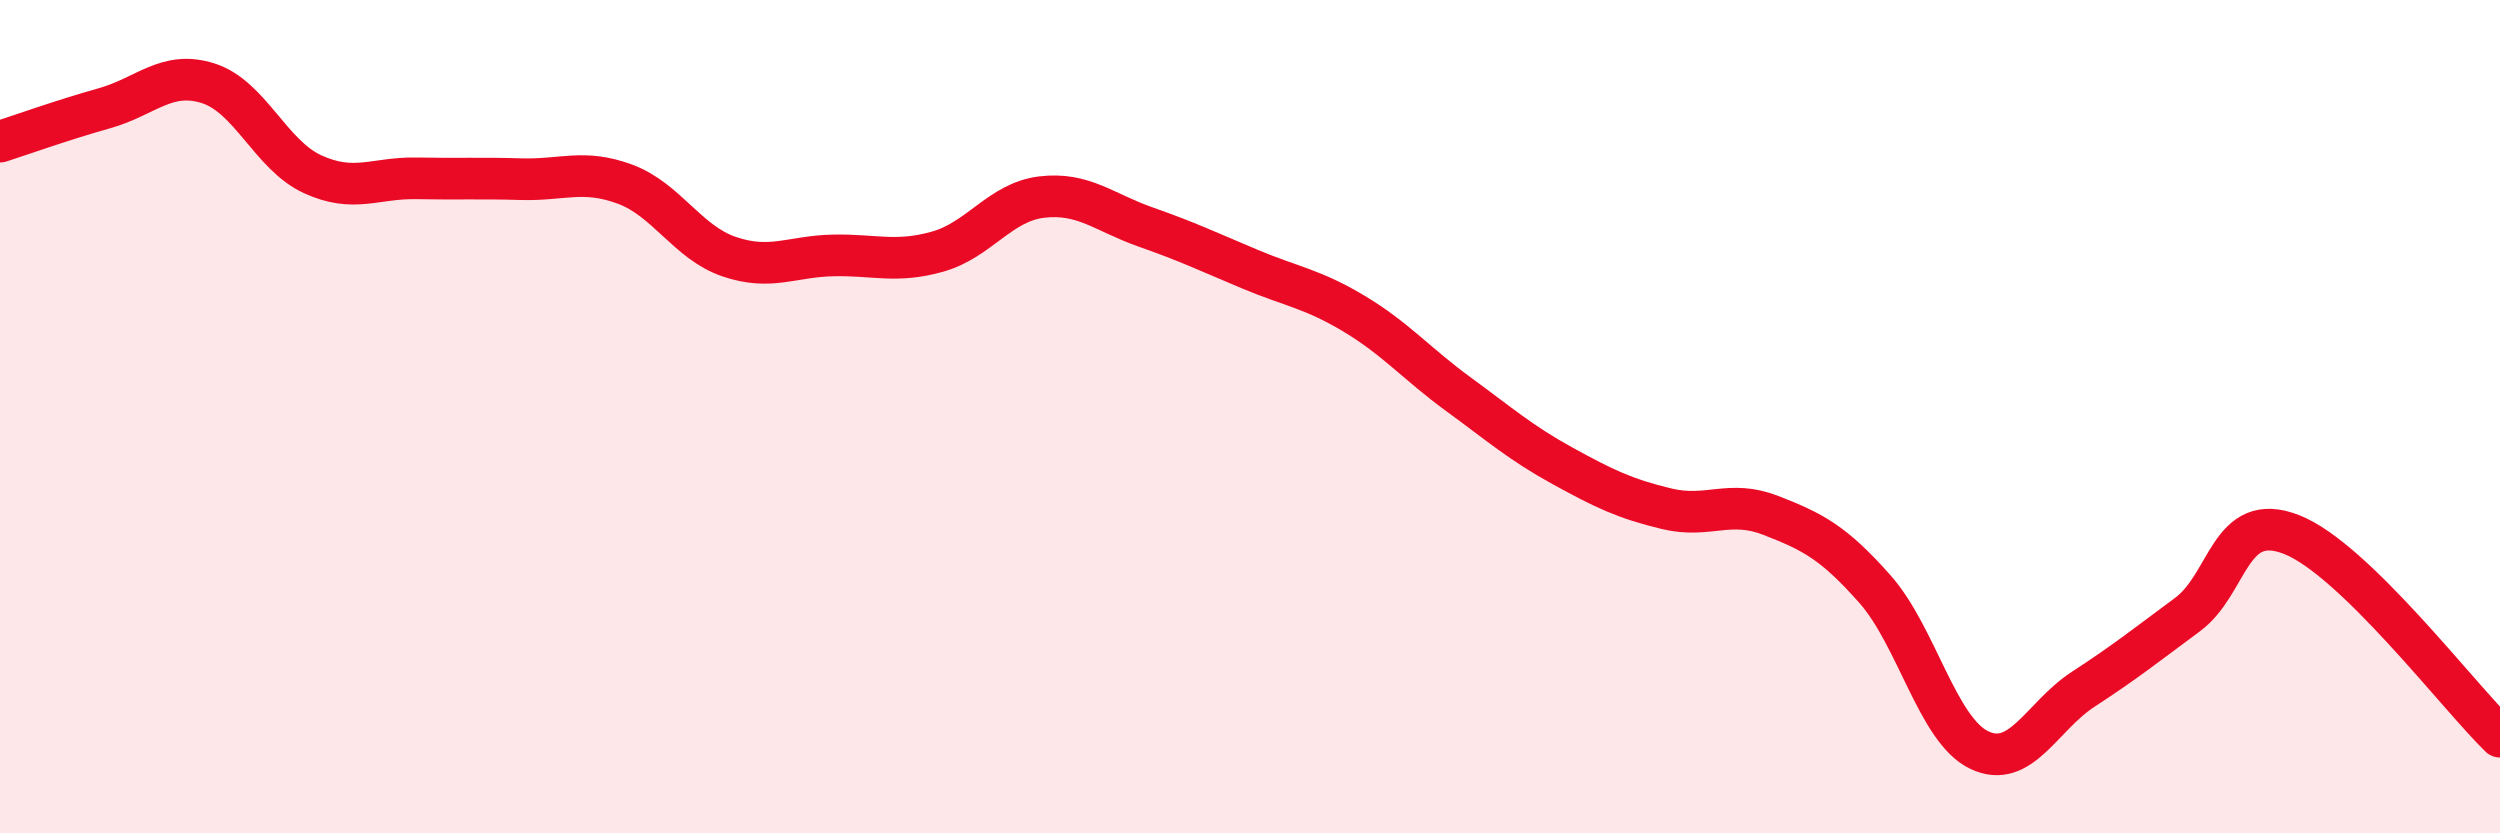 
    <svg width="60" height="20" viewBox="0 0 60 20" xmlns="http://www.w3.org/2000/svg">
      <path
        d="M 0,3.4 C 0.5,3.24 1.5,2.88 2.5,2.6 C 3.5,2.32 4,1.68 5,2 C 6,2.32 6.5,3.72 7.5,4.18 C 8.5,4.64 9,4.26 10,4.28 C 11,4.3 11.5,4.27 12.5,4.3 C 13.5,4.33 14,4.05 15,4.42 C 16,4.79 16.5,5.82 17.5,6.16 C 18.5,6.5 19,6.15 20,6.13 C 21,6.11 21.5,6.32 22.5,6.04 C 23.5,5.76 24,4.85 25,4.73 C 26,4.61 26.5,5.1 27.5,5.45 C 28.5,5.8 29,6.04 30,6.46 C 31,6.88 31.5,6.93 32.5,7.53 C 33.5,8.13 34,8.73 35,9.46 C 36,10.19 36.5,10.63 37.5,11.18 C 38.5,11.73 39,11.97 40,12.21 C 41,12.45 41.5,11.98 42.5,12.37 C 43.5,12.76 44,13.01 45,14.14 C 46,15.27 46.5,17.52 47.5,18 C 48.5,18.48 49,17.19 50,16.54 C 51,15.89 51.5,15.49 52.5,14.75 C 53.5,14.01 53.5,12.24 55,12.83 C 56.5,13.42 59,16.71 60,17.68L60 20L0 20Z"
        fill="#EB0A25"
        opacity="0.1"
        stroke-linecap="round"
        stroke-linejoin="round"
      />
      <path
        d="M 0,3.4 C 0.5,3.24 1.5,2.88 2.5,2.6 C 3.5,2.32 4,1.68 5,2 C 6,2.32 6.5,3.72 7.5,4.18 C 8.5,4.64 9,4.26 10,4.28 C 11,4.3 11.5,4.27 12.5,4.3 C 13.5,4.33 14,4.05 15,4.42 C 16,4.79 16.5,5.82 17.5,6.16 C 18.5,6.5 19,6.15 20,6.13 C 21,6.11 21.5,6.32 22.5,6.04 C 23.5,5.76 24,4.85 25,4.73 C 26,4.61 26.5,5.1 27.5,5.45 C 28.5,5.8 29,6.04 30,6.46 C 31,6.88 31.5,6.93 32.5,7.53 C 33.5,8.13 34,8.73 35,9.46 C 36,10.19 36.5,10.63 37.5,11.18 C 38.5,11.73 39,11.97 40,12.21 C 41,12.45 41.5,11.98 42.5,12.37 C 43.5,12.76 44,13.01 45,14.14 C 46,15.27 46.5,17.52 47.5,18 C 48.5,18.48 49,17.19 50,16.54 C 51,15.89 51.5,15.49 52.5,14.75 C 53.5,14.01 53.5,12.24 55,12.83 C 56.5,13.42 59,16.71 60,17.68"
        stroke="#EB0A25"
        stroke-width="1"
        fill="none"
        stroke-linecap="round"
        stroke-linejoin="round"
      />
    </svg>
  